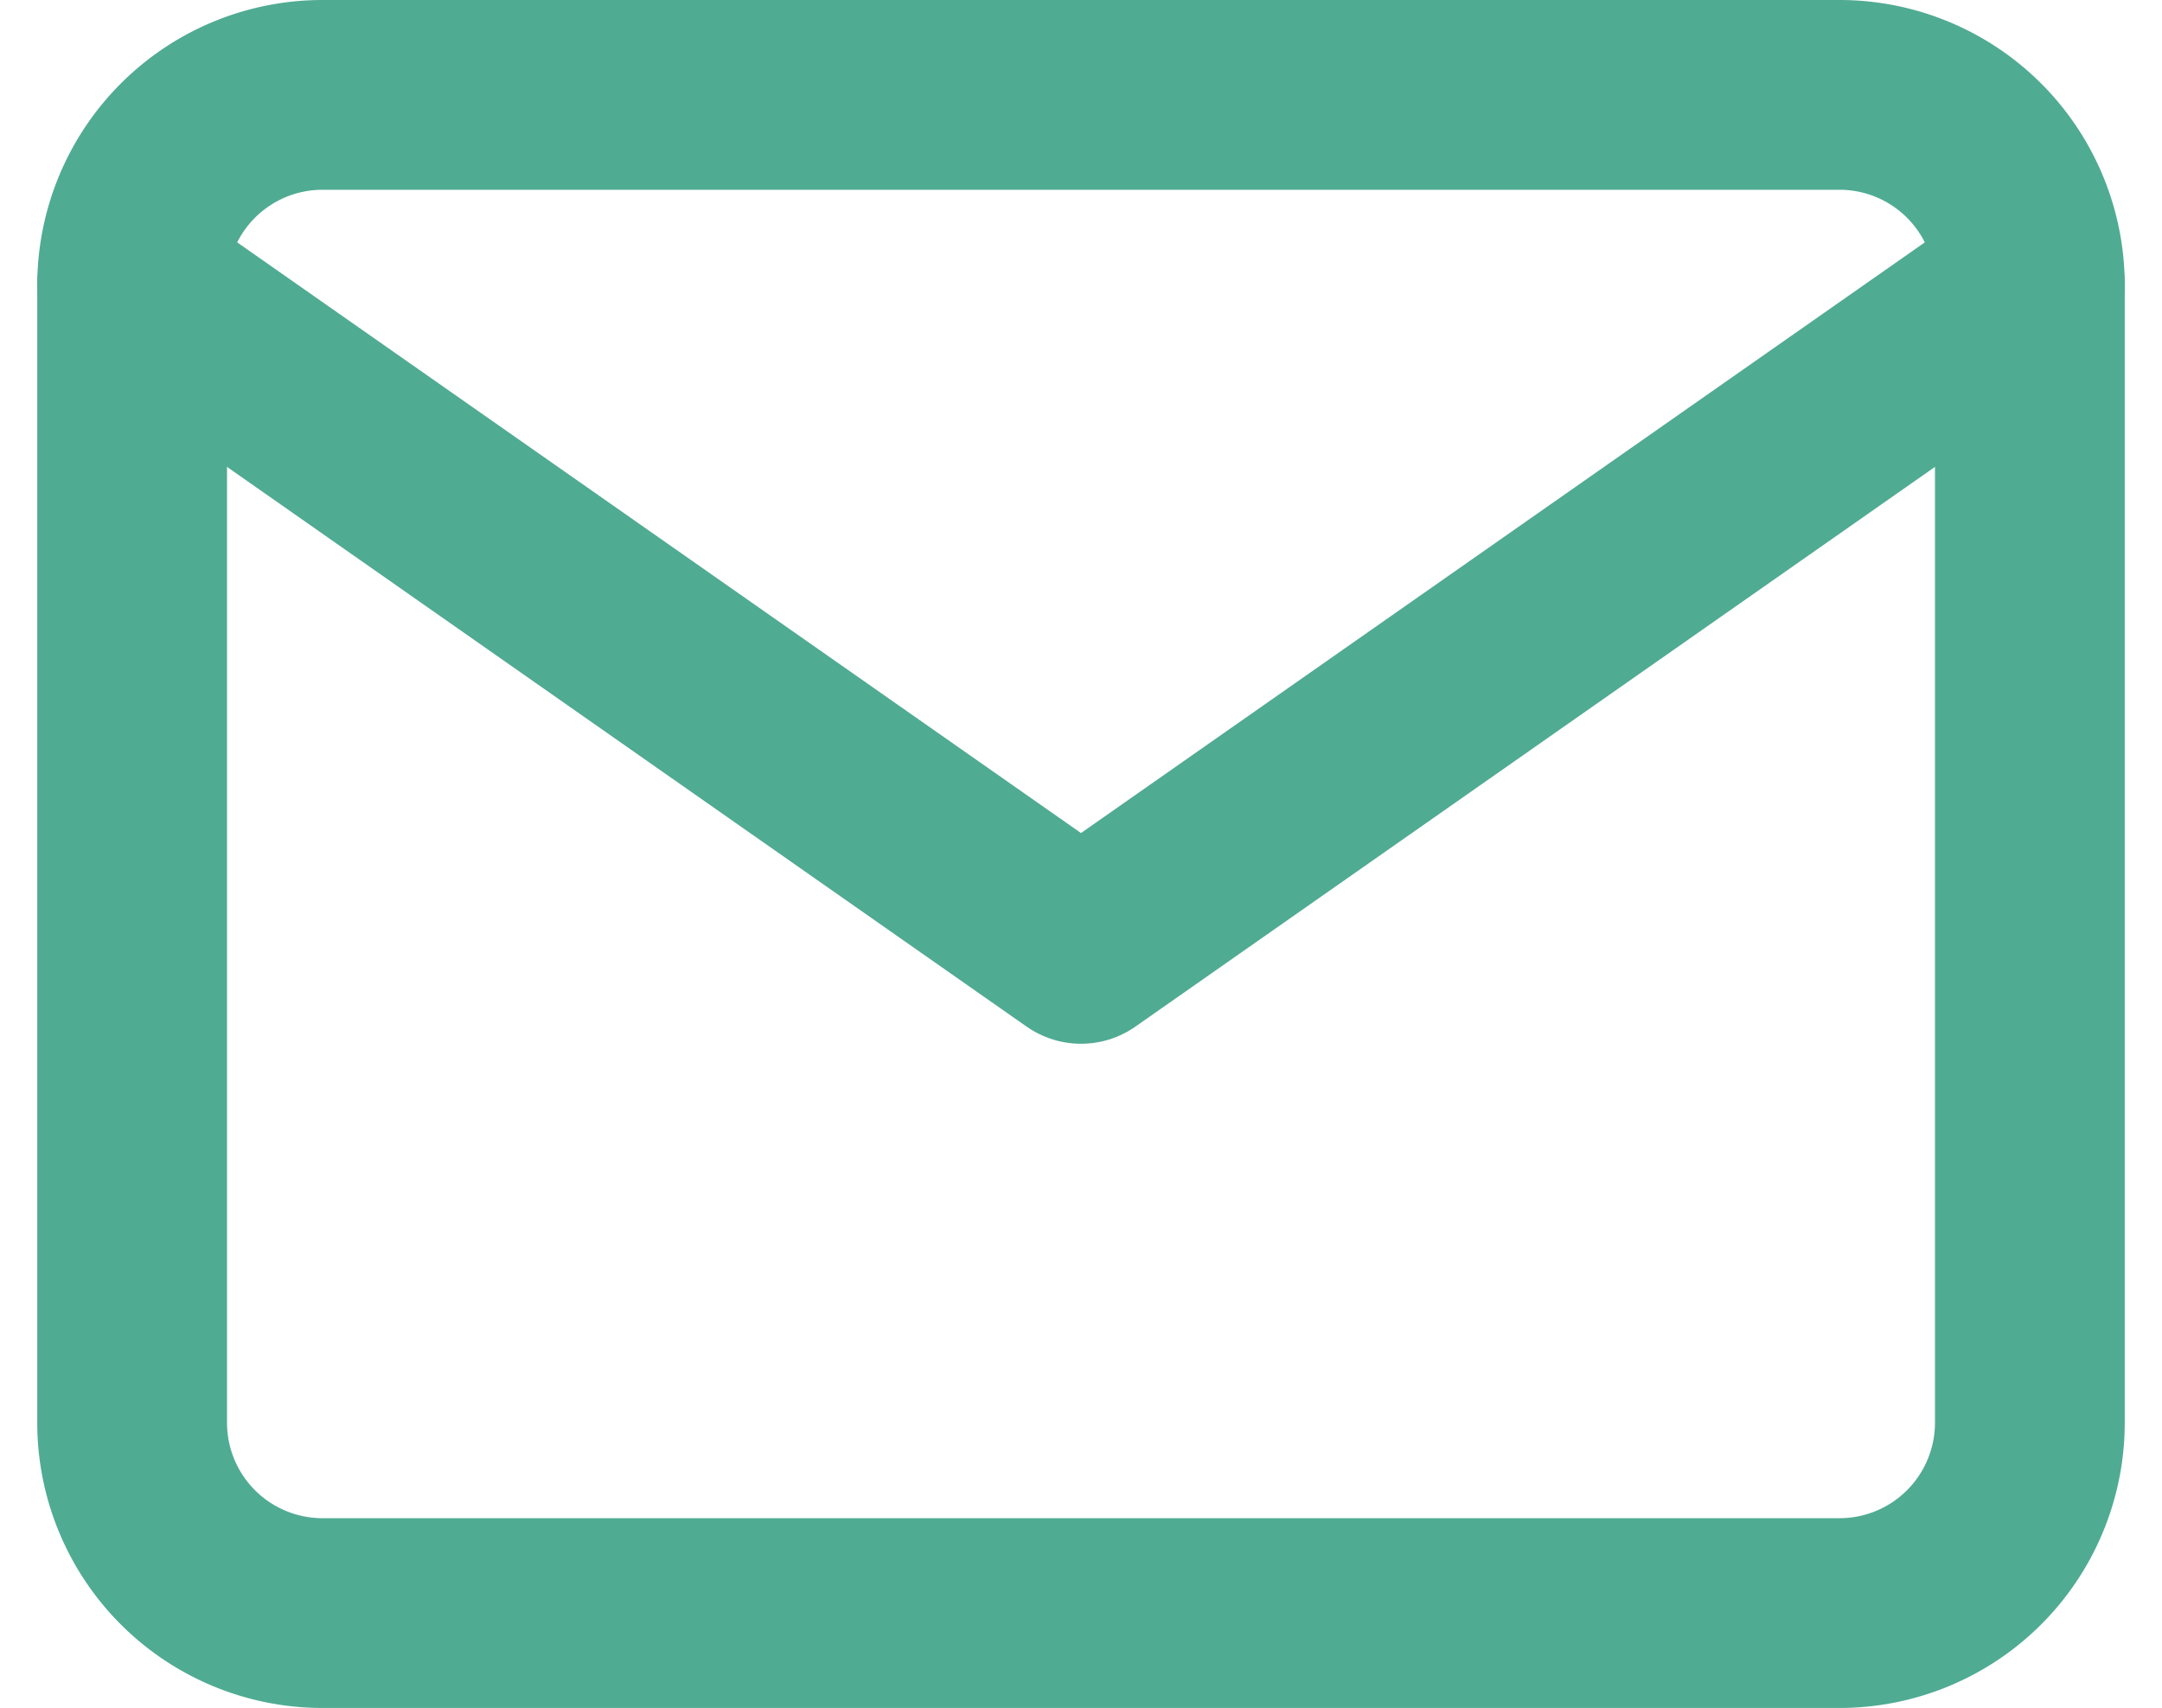 <svg xmlns="http://www.w3.org/2000/svg" width="34.178" height="27" viewBox="0 0 34.178 27">
  <g id="mailicon" transform="translate(-0.911 -4.5)">
    <path id="Path_2244" data-name="Path 2244" d="M6,6H30a3.009,3.009,0,0,1,3,3V27a3.009,3.009,0,0,1-3,3H6a3.009,3.009,0,0,1-3-3V9A3.009,3.009,0,0,1,6,6Z" fill="none" stroke="#50ab93" stroke-linecap="round" stroke-linejoin="round" stroke-width="3"/>
    <path id="Path_2245" data-name="Path 2245" d="M33,9,18,19.5,3,9" fill="none" stroke="#50ab93" stroke-linecap="round" stroke-linejoin="round" stroke-width="3"/>
  </g>
</svg>

